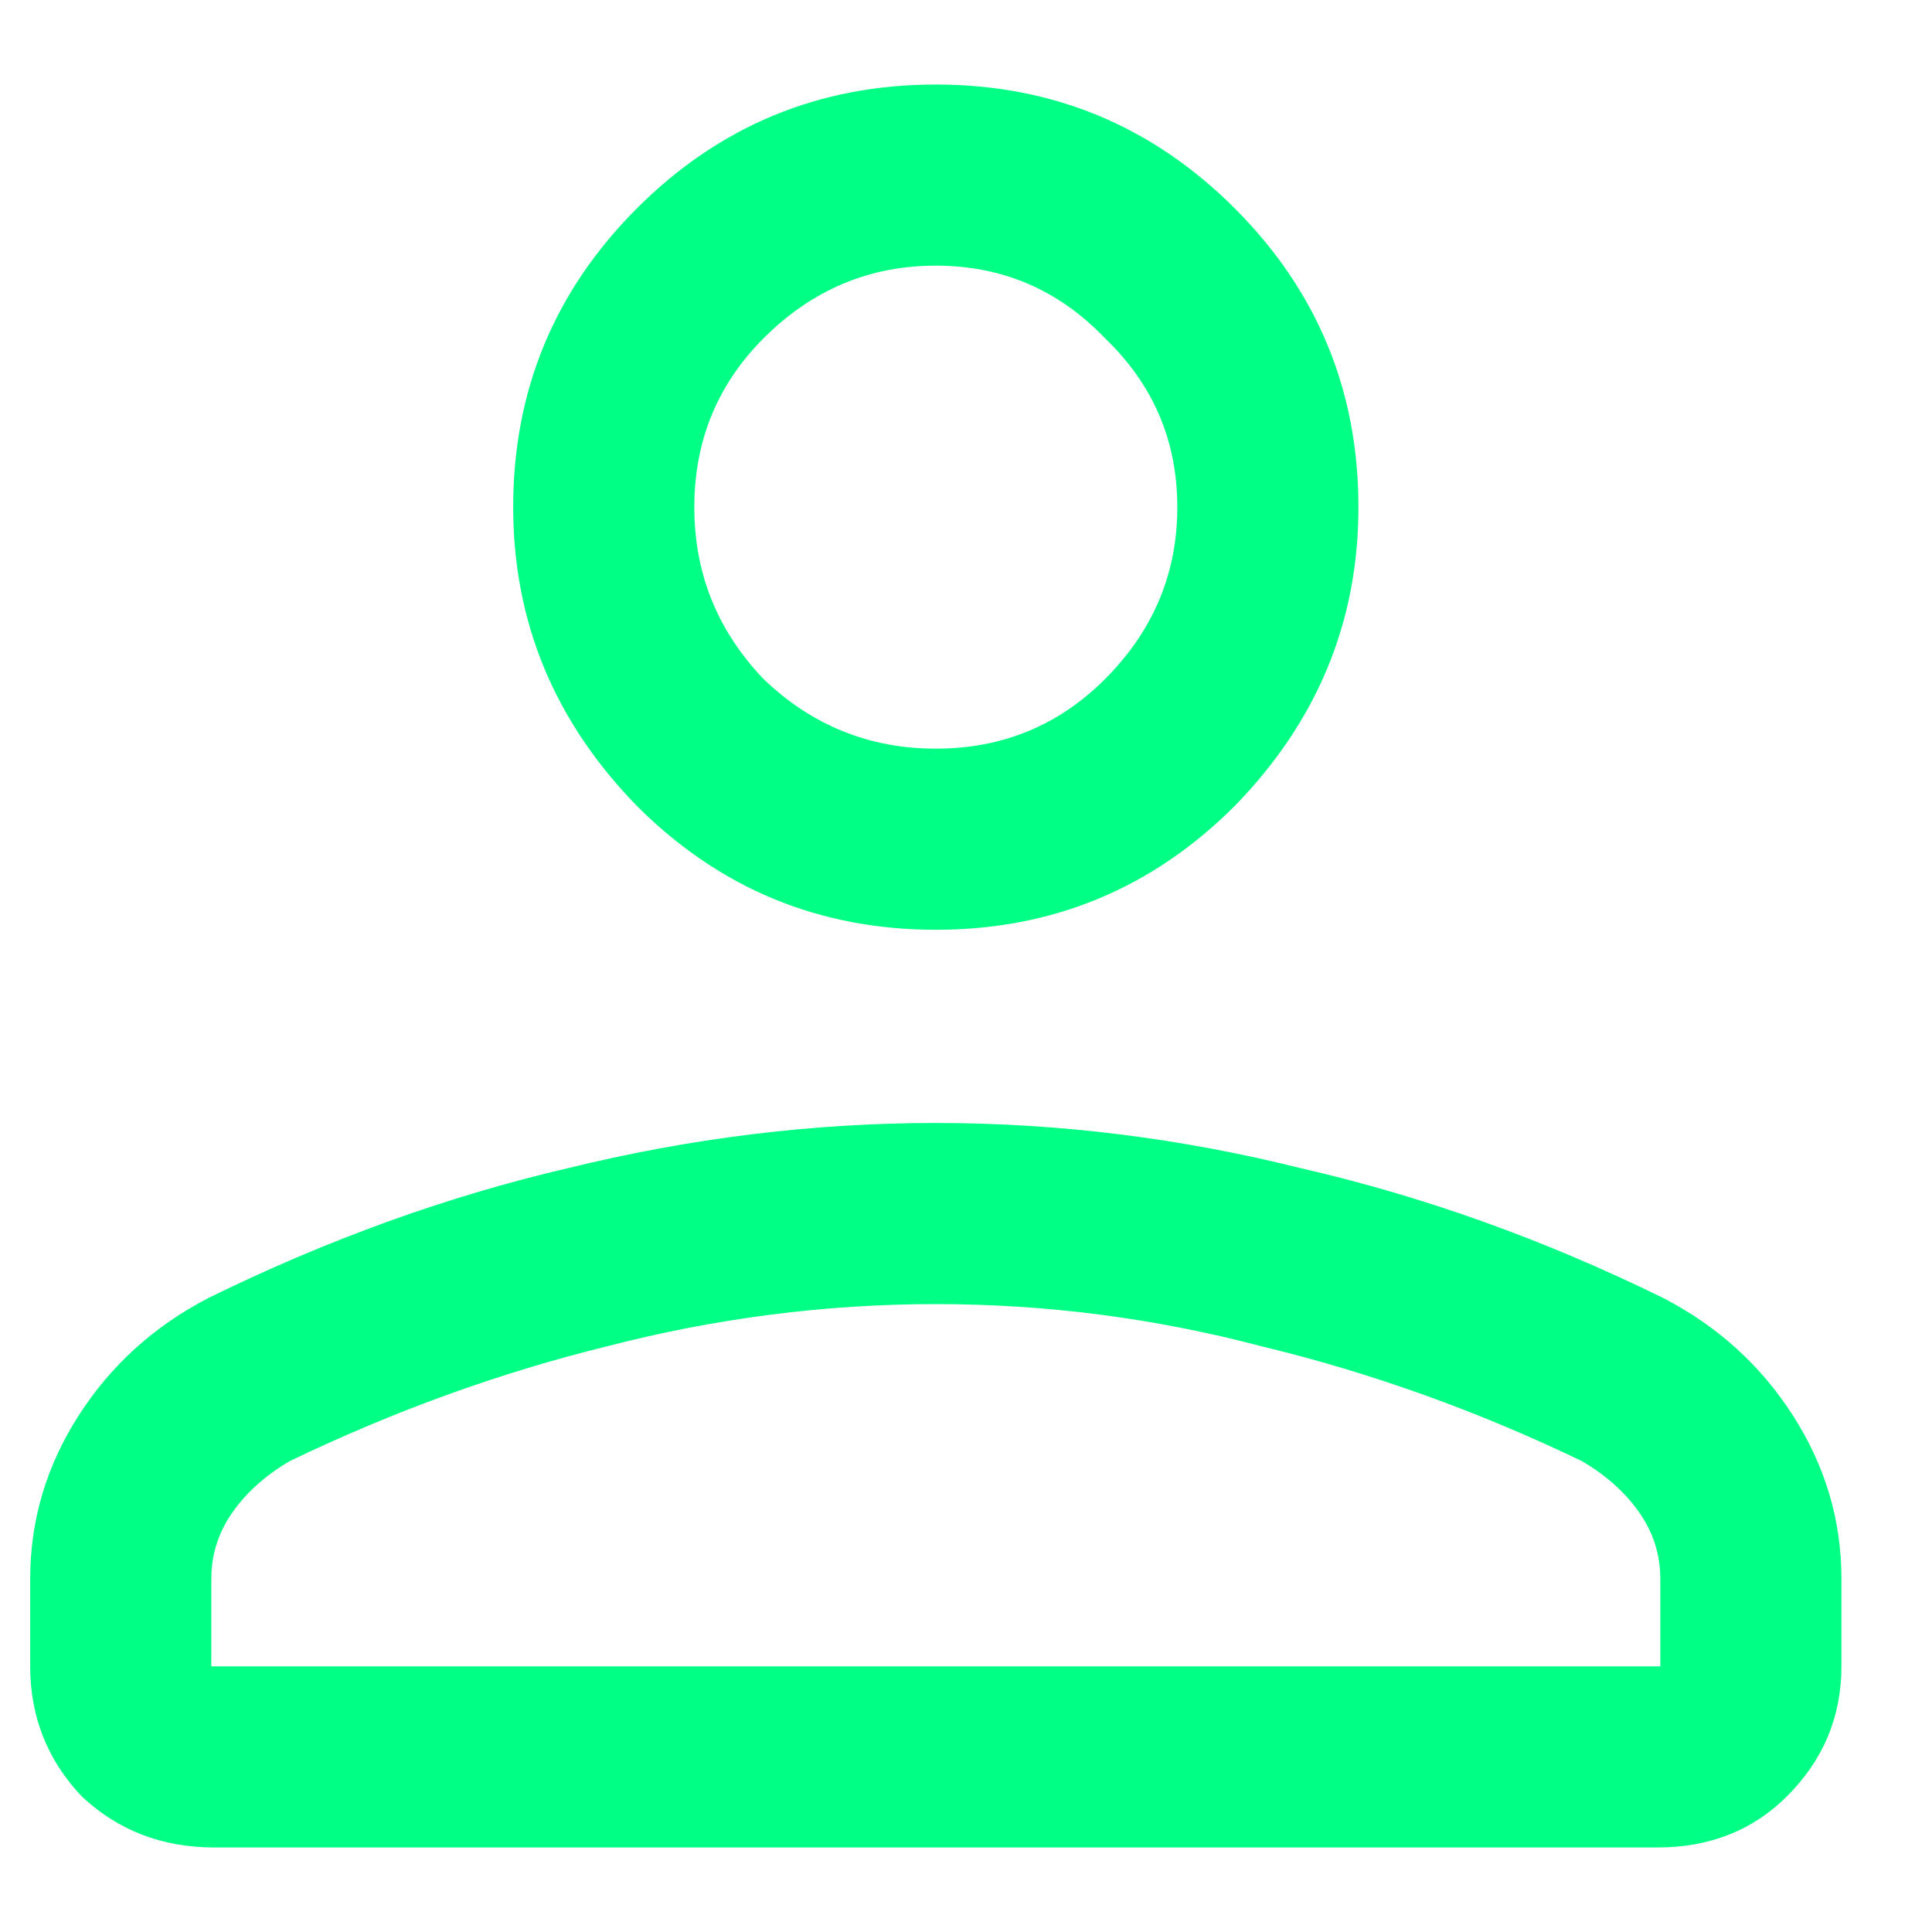 <svg width="16" height="16" viewBox="0 0 16 16" fill="none" xmlns="http://www.w3.org/2000/svg">
<path d="M7.75 7.7C6.783 7.7 5.958 7.358 5.275 6.675C4.592 5.975 4.25 5.15 4.25 4.2C4.25 3.233 4.592 2.408 5.275 1.725C5.958 1.042 6.783 0.7 7.75 0.7C8.717 0.7 9.542 1.042 10.225 1.725C10.908 2.408 11.25 3.233 11.25 4.2C11.25 5.15 10.908 5.975 10.225 6.675C9.542 7.358 8.717 7.7 7.75 7.7ZM0.25 13.8V13.075C0.25 12.592 0.383 12.142 0.65 11.725C0.917 11.308 1.275 10.983 1.725 10.75C2.708 10.267 3.7 9.908 4.7 9.675C5.717 9.425 6.733 9.3 7.75 9.3C8.767 9.3 9.775 9.425 10.775 9.675C11.792 9.908 12.792 10.267 13.775 10.75C14.225 10.983 14.583 11.308 14.85 11.725C15.117 12.142 15.25 12.592 15.25 13.075V13.8C15.25 14.217 15.1 14.575 14.8 14.875C14.517 15.158 14.158 15.3 13.725 15.3H1.775C1.342 15.3 0.975 15.158 0.675 14.875C0.392 14.575 0.25 14.217 0.25 13.8ZM1.75 13.8H13.75V13.075C13.75 12.875 13.692 12.692 13.575 12.525C13.458 12.358 13.3 12.217 13.1 12.1C12.233 11.683 11.35 11.367 10.45 11.15C9.567 10.917 8.667 10.8 7.75 10.8C6.833 10.8 5.925 10.917 5.025 11.15C4.142 11.367 3.267 11.683 2.4 12.1C2.2 12.217 2.042 12.358 1.925 12.525C1.808 12.692 1.75 12.875 1.75 13.075V13.8ZM7.75 6.2C8.3 6.2 8.767 6.008 9.15 5.625C9.55 5.225 9.75 4.75 9.75 4.2C9.75 3.65 9.55 3.183 9.15 2.8C8.767 2.4 8.3 2.2 7.75 2.2C7.2 2.2 6.725 2.4 6.325 2.8C5.942 3.183 5.75 3.65 5.75 4.2C5.75 4.75 5.942 5.225 6.325 5.625C6.725 6.008 7.2 6.2 7.75 6.2Z" fill="#00FF85"/>
</svg>
